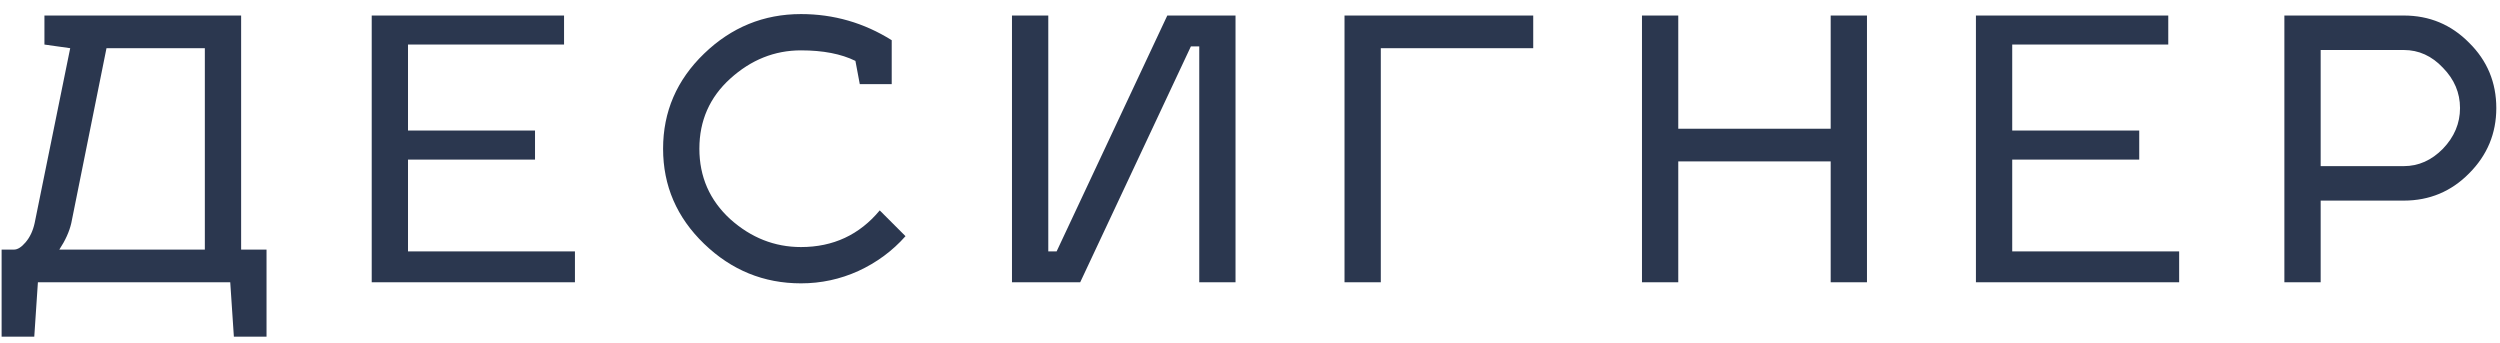 <svg width="124" height="17" viewBox="0 0 124 17" fill="none" xmlns="http://www.w3.org/2000/svg">
<path d="M0.08 12.38H0.692C0.872 12.38 1.064 12.26 1.268 12.02C1.484 11.768 1.634 11.45 1.718 11.066L3.482 2.39L2.204 2.21V0.77H11.96V12.38H13.22V16.7H11.6L11.42 14H1.88L1.7 16.7H0.08V12.38ZM2.942 12.38H10.16V2.39H5.282L3.536 11.066C3.44 11.486 3.242 11.924 2.942 12.38ZM20.237 12.47H28.517V14H18.437V0.77H27.977V2.21H20.237V6.476H26.537V7.916H20.237V12.47ZM42.645 4.172L42.429 3.02C41.721 2.672 40.821 2.498 39.729 2.498C38.421 2.498 37.251 2.966 36.219 3.902C35.199 4.826 34.689 5.984 34.689 7.376C34.689 8.768 35.199 9.932 36.219 10.868C37.251 11.792 38.421 12.254 39.729 12.254C41.325 12.254 42.627 11.648 43.635 10.436L44.913 11.714C44.265 12.446 43.485 13.022 42.573 13.442C41.673 13.85 40.725 14.054 39.729 14.054C37.881 14.054 36.279 13.4 34.923 12.092C33.567 10.784 32.889 9.212 32.889 7.376C32.889 5.54 33.567 3.968 34.923 2.66C36.279 1.352 37.881 0.698 39.729 0.698C41.349 0.698 42.849 1.13 44.229 1.994V4.172H42.645ZM59.069 2.3L53.578 14H50.194V0.77H51.995V12.47H52.408L57.898 0.77H61.282V14H59.483V2.3H59.069ZM66.688 0.77H76.048V2.39H68.488V14H66.688V0.77ZM83.242 6.386H90.802V0.77H92.602V14H90.802V8.006H83.242V14H81.442V0.77H83.242V6.386ZM99.806 12.47H108.086V14H98.006V0.77H107.546V2.21H99.806V6.476H106.106V7.916H99.806V12.47ZM113.305 14V0.77H119.227C120.499 0.77 121.579 1.22 122.467 2.12C123.367 3.008 123.817 4.088 123.817 5.36C123.817 6.62 123.367 7.7 122.467 8.6C121.579 9.5 120.499 9.95 119.227 9.95H115.105V14H113.305ZM119.227 2.48H115.105V8.24H119.227C119.959 8.24 120.607 7.952 121.171 7.376C121.735 6.788 122.017 6.116 122.017 5.36C122.017 4.604 121.735 3.938 121.171 3.362C120.619 2.774 119.971 2.48 119.227 2.48Z" fill="#2B374F"/>
</svg>
